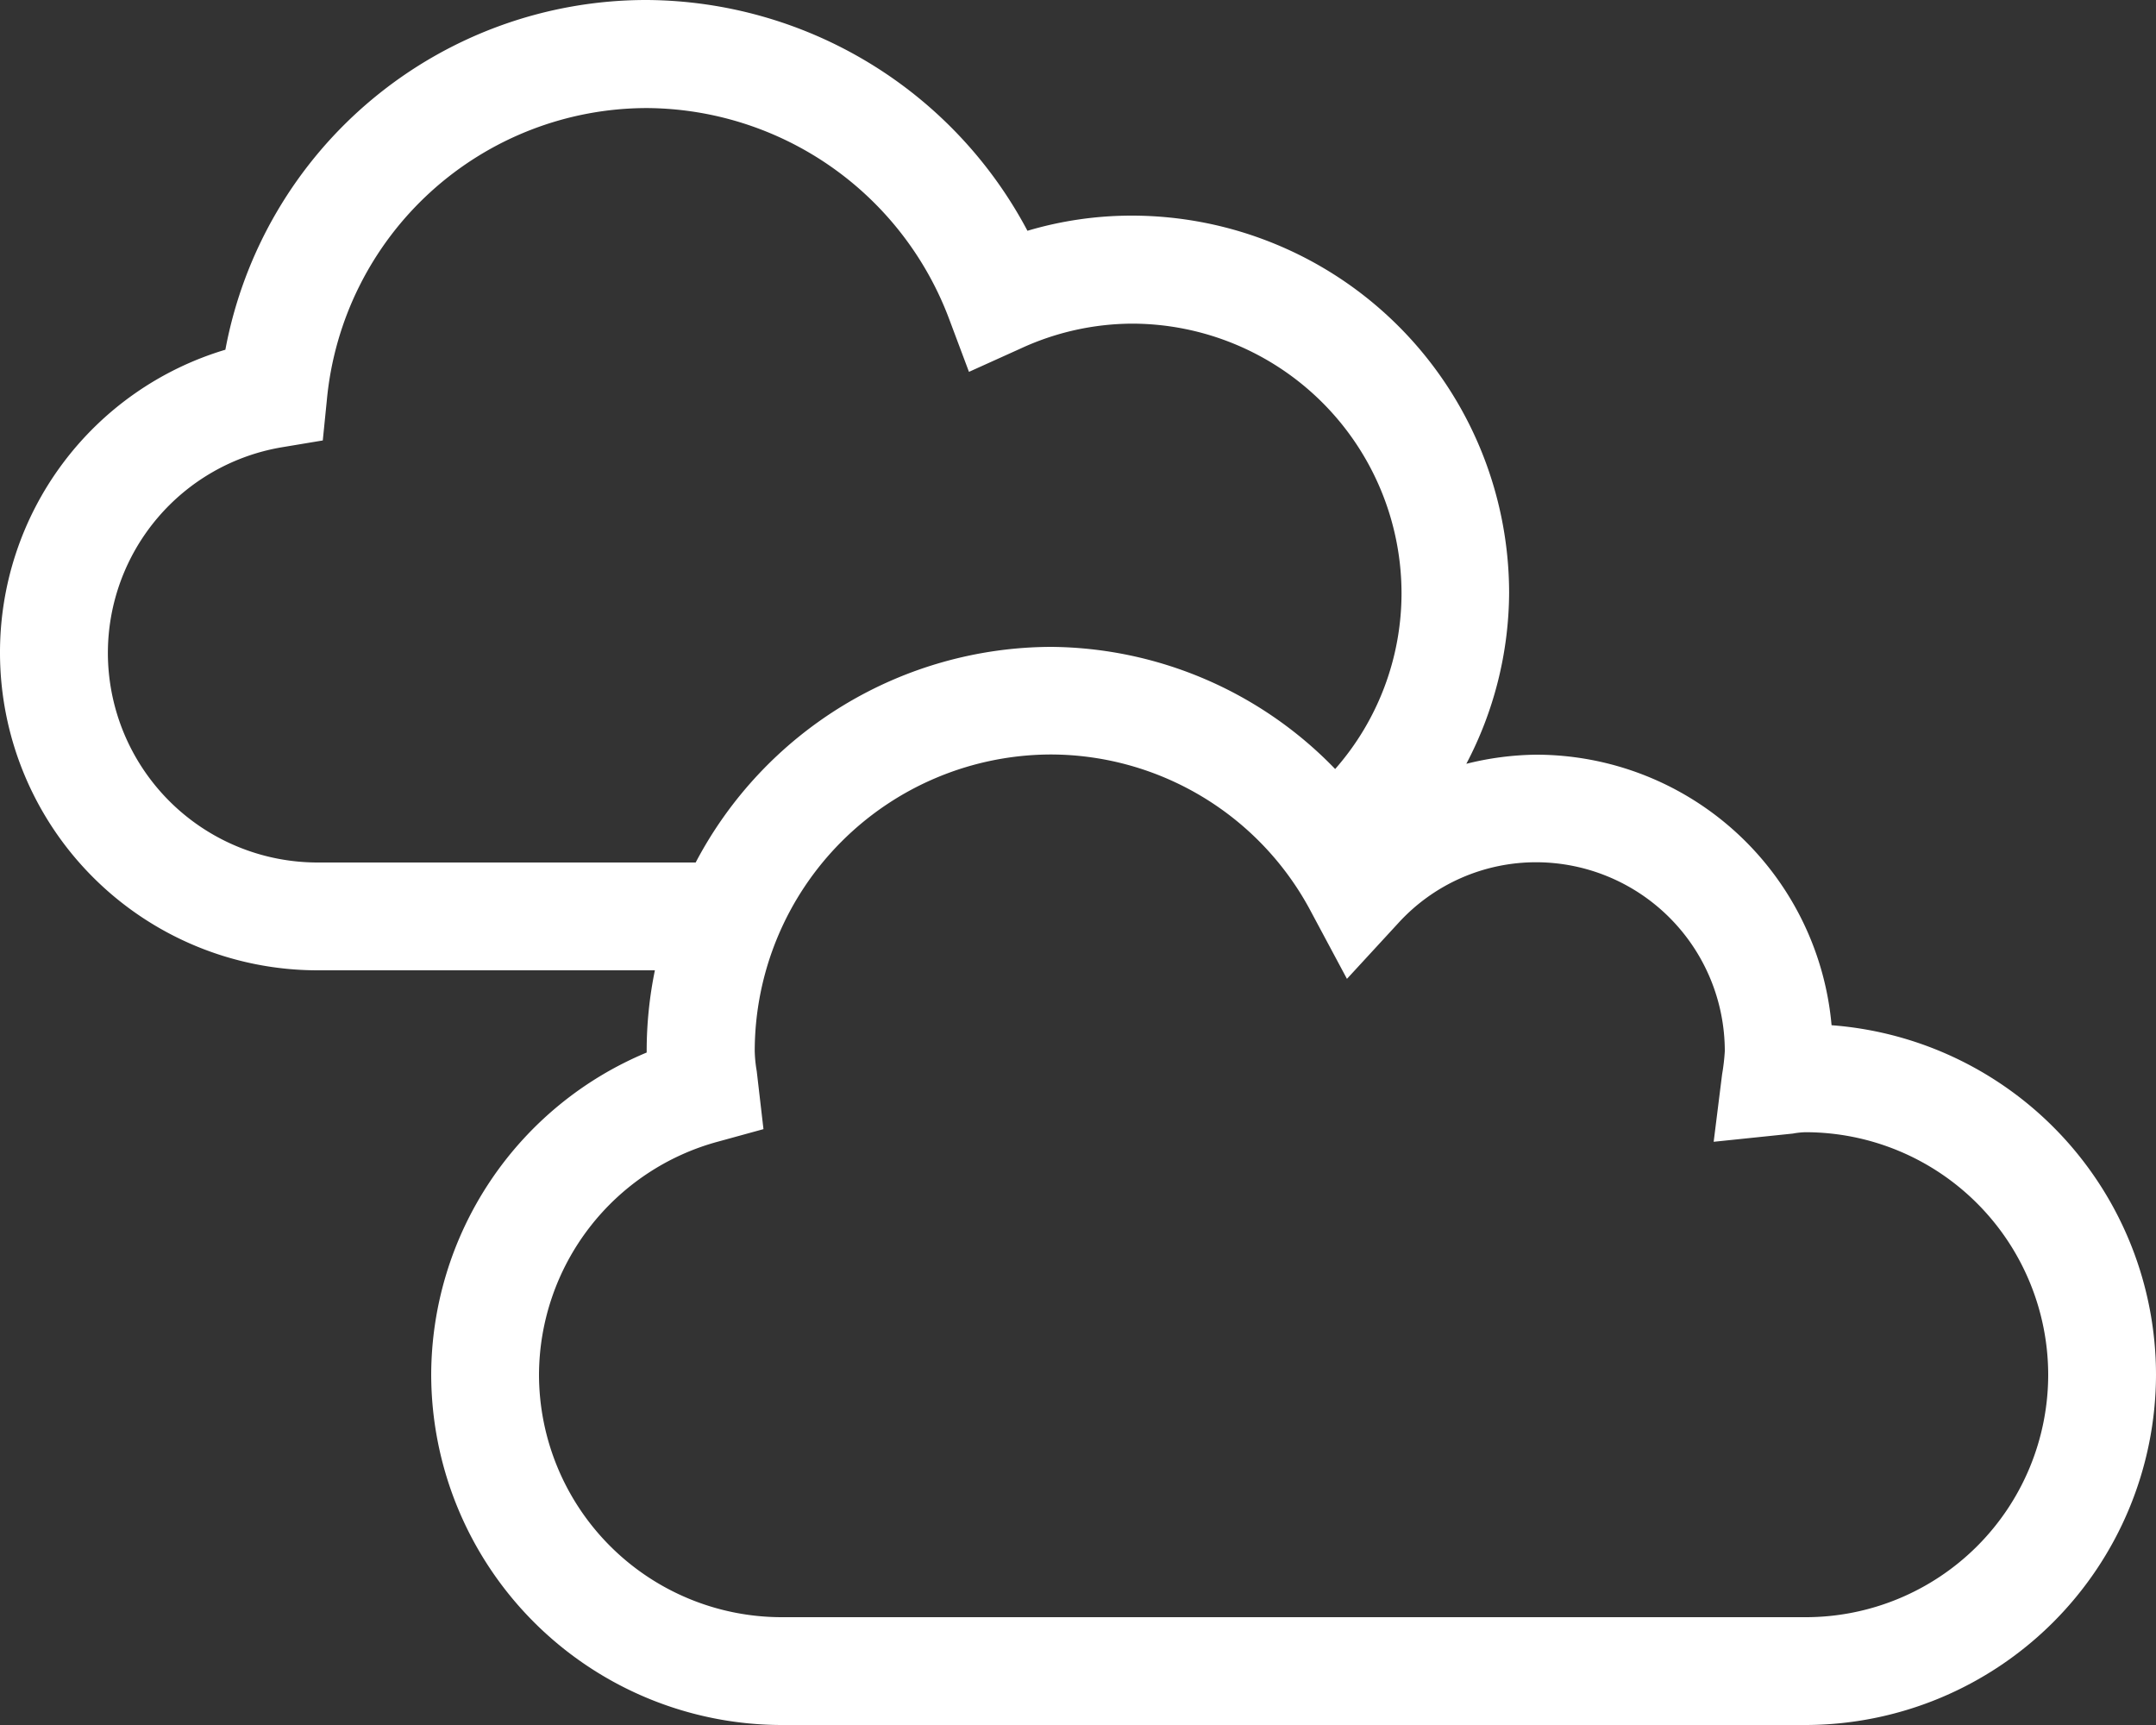 <svg xmlns="http://www.w3.org/2000/svg" width="52.5" height="42" viewBox="0 0 52.5 42"><rect x="0" y="0" width="52.5" height="42" fill="#333333" stroke="none"/><path id="Path_37" data-name="Path 37" d="M44.6-11.788a7.228,7.228,0,0,0-7.194-6.587,7.3,7.3,0,0,0-1.7.222,9.028,9.028,0,0,0,1.042-4.159A9.193,9.193,0,0,0,27.562-31.5a8.912,8.912,0,0,0-2.543.369,10.561,10.561,0,0,0-9.27-5.619A10.428,10.428,0,0,0,5.488-28.235,7.691,7.691,0,0,0,0-20.852a7.735,7.735,0,0,0,7.727,7.727h8.22a9.769,9.769,0,0,0-.2,1.969v.033A8.522,8.522,0,0,0,10.5-3.281,8.546,8.546,0,0,0,19.031,5.25H43.969A8.546,8.546,0,0,0,52.5-3.281,8.54,8.54,0,0,0,44.6-11.788ZM7.727-15.75a5.108,5.108,0,0,1-5.1-5.1,5.081,5.081,0,0,1,4.249-5.012l.984-.164.1-.993a7.836,7.836,0,0,1,7.793-7.1,7.911,7.911,0,0,1,7.35,5.111l.492,1.312,1.271-.574a6.522,6.522,0,0,1,2.7-.6,6.571,6.571,0,0,1,6.562,6.562,6.487,6.487,0,0,1-1.616,4.282A9.712,9.712,0,0,0,25.594-21a9.815,9.815,0,0,0-8.654,5.25ZM43.969,2.625H19.031a5.913,5.913,0,0,1-5.906-5.906A5.9,5.9,0,0,1,17.5-8.958l1.091-.3-.164-1.411a3.337,3.337,0,0,1-.049-.492,7.229,7.229,0,0,1,7.219-7.219,7.182,7.182,0,0,1,6.333,3.839l.869,1.624,1.247-1.354a4.539,4.539,0,0,1,3.363-1.485A4.6,4.6,0,0,1,42-11.156a5.11,5.11,0,0,1-.066.566L41.729-8.95l1.928-.2a1.908,1.908,0,0,1,.312-.033,5.913,5.913,0,0,1,5.906,5.906A5.906,5.906,0,0,1,43.969,2.625Z" transform="translate(0 36.75)" fill="#fff"></path></svg>